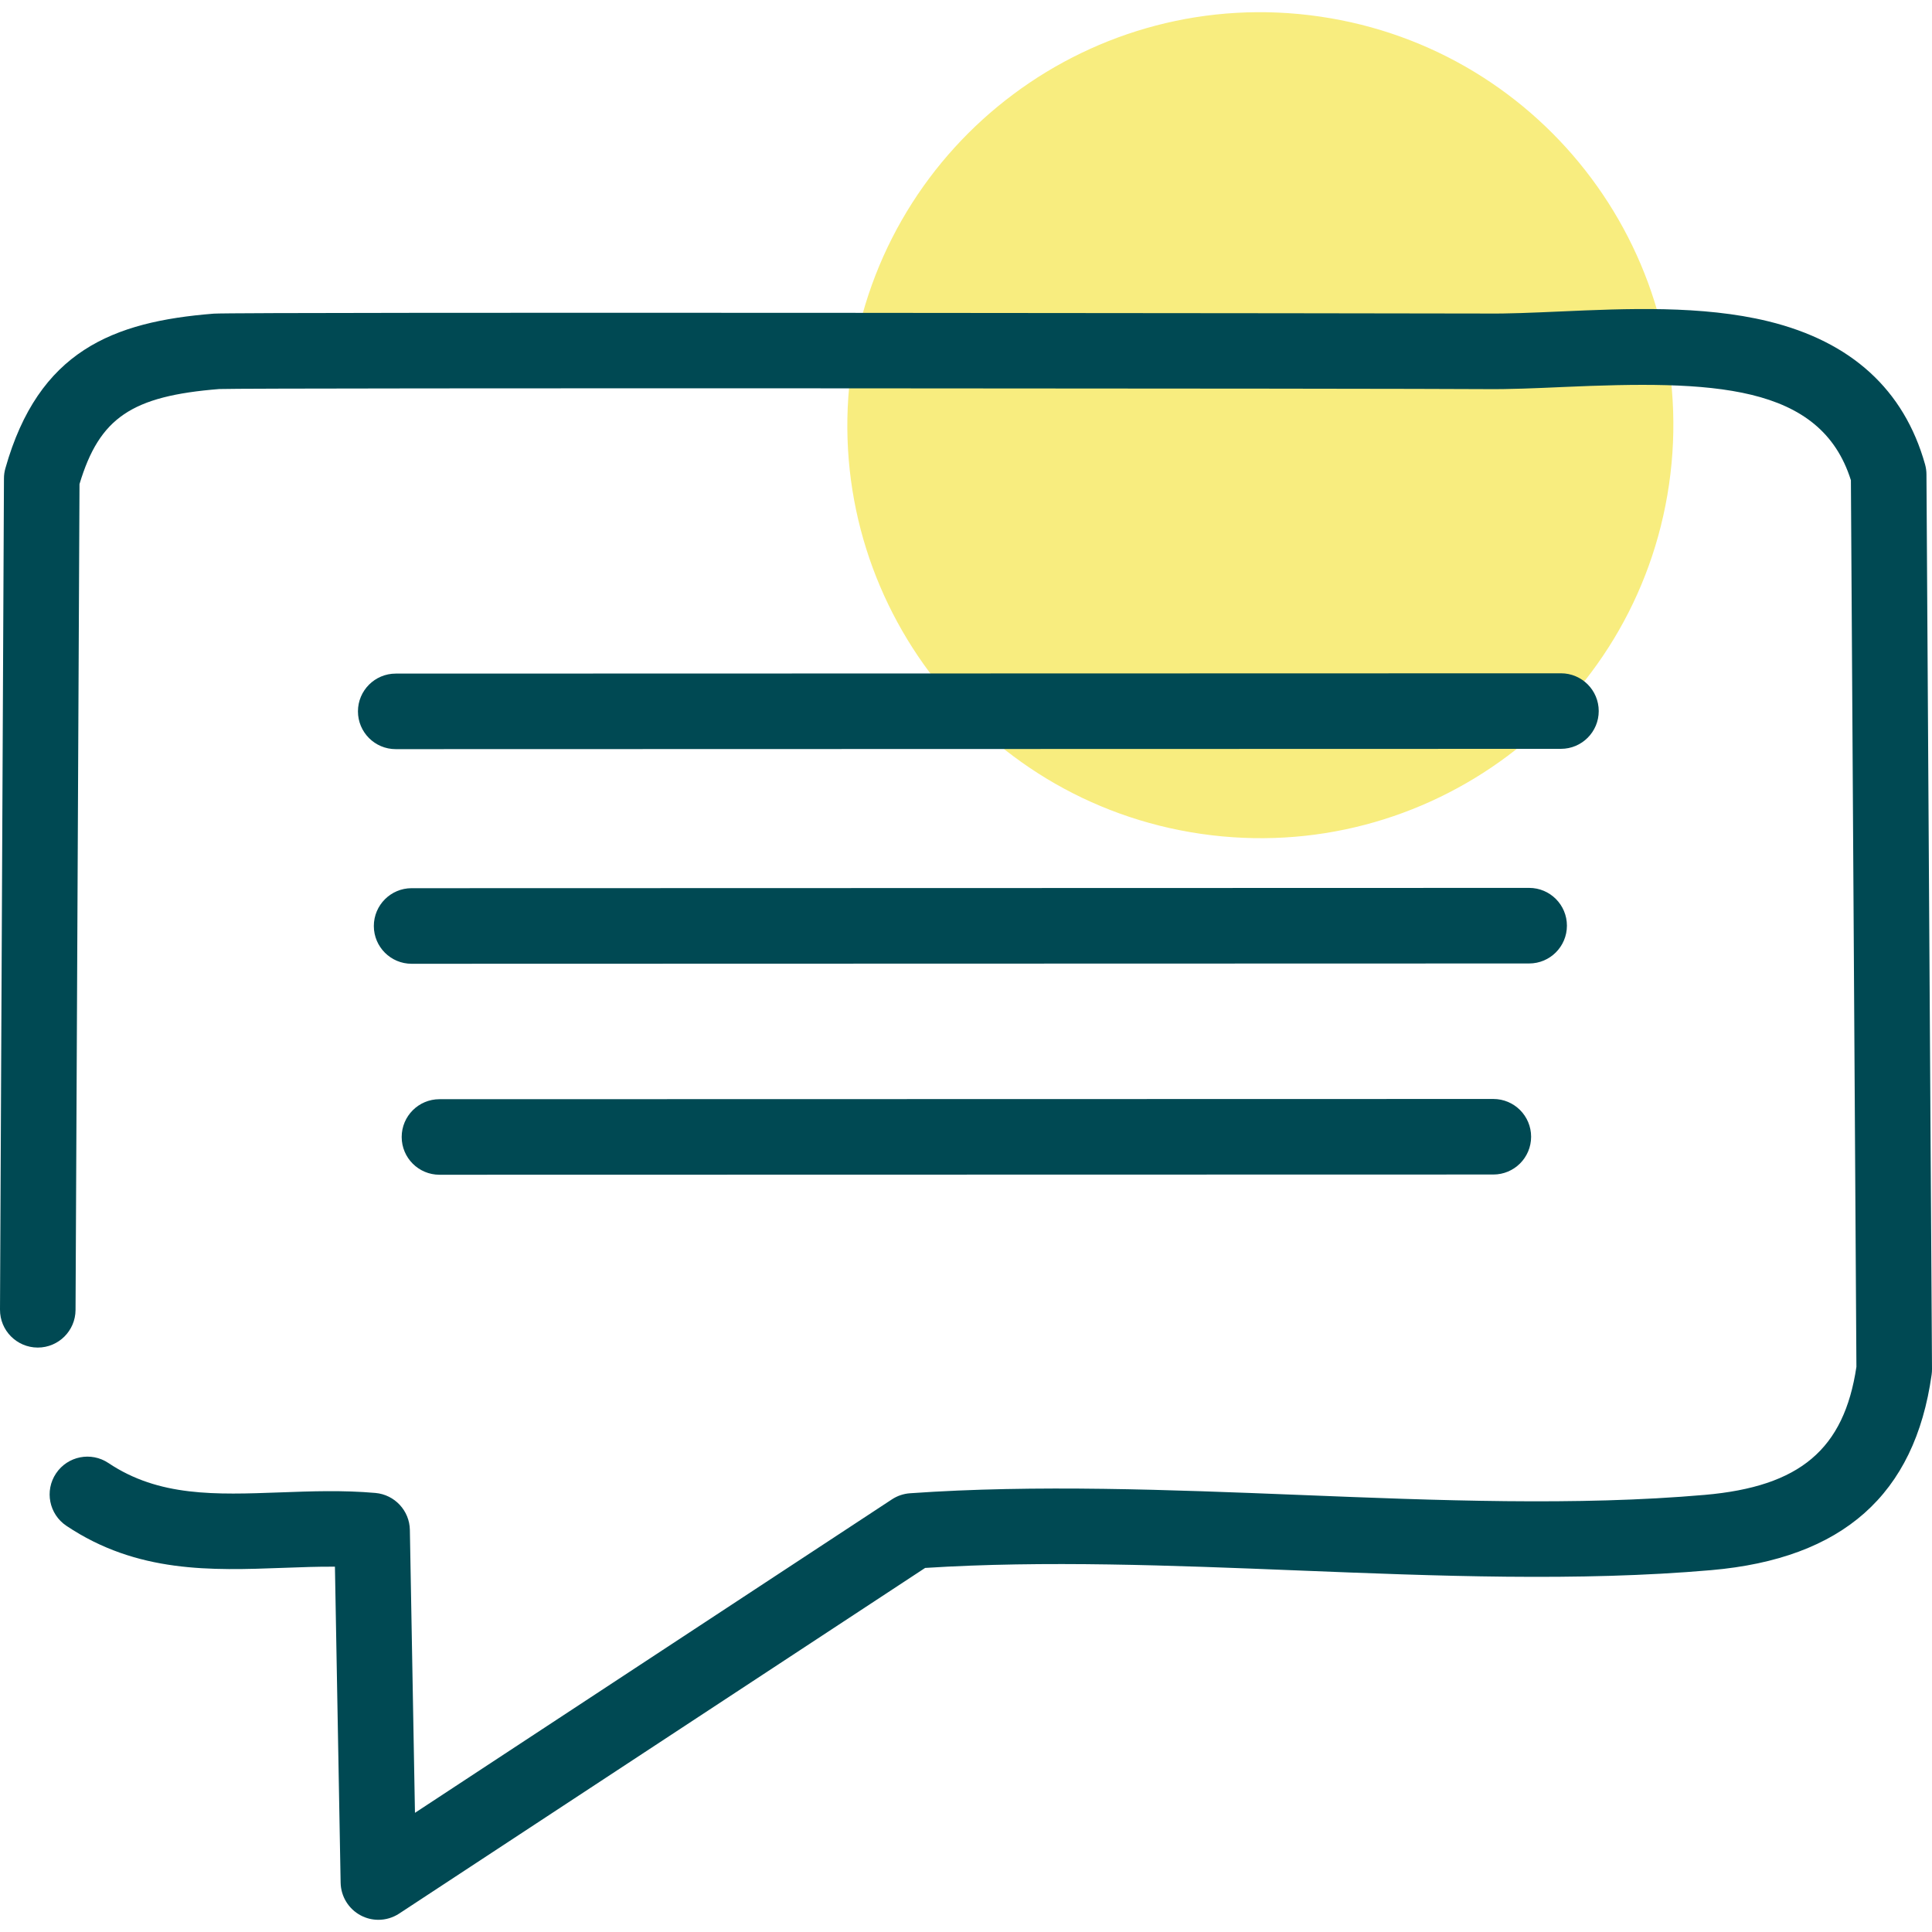 <?xml version="1.0" encoding="UTF-8"?>
<svg id="Ebene_2" xmlns="http://www.w3.org/2000/svg" width="512" height="512" version="1.1" viewBox="0 0 512 512">
  <!-- Generator: Adobe Illustrator 29.3.1, SVG Export Plug-In . SVG Version: 2.1.0 Build 151)  -->
  <defs>
    <style>
      .st0 {
        fill: #f8ed7f;
      }

      .st1 {
        fill: #004953;
      }
    </style>
  </defs>
  <path class="st0" d="M318.28,220.98c-59.81-8.69-101.26-64.21-92.58-124.03,8.69-59.8,64.21-101.26,124.03-92.57,59.81,8.68,101.26,64.21,92.58,124.02-8.68,59.81-64.21,101.26-124.02,92.58h-.01Z"/>
  <path class="st1" d="M512,362.85c0,.48-.03.97-.1,1.45-4.46,31.81-23.55,48.75-58.37,51.8-35.11,3.07-73.06,1.55-109.75.08-32.99-1.32-67.08-2.68-98.61-.66l-139.39,91.6c-1.66,1.09-3.58,1.65-5.5,1.65-1.6,0-3.21-.38-4.67-1.16-3.23-1.7-5.27-5.03-5.34-8.67l-1.51-83.75c-4.47-.04-9.01.14-13.72.31-19.01.7-38.66,1.43-57.44-11.14-4.6-3.08-5.83-9.29-2.75-13.89,3.08-4.6,9.29-5.83,13.89-2.75,13.39,8.96,28.3,8.41,45.57,7.78,8.16-.3,16.6-.61,25.19.15,5.09.46,9.03,4.68,9.12,9.79l1.35,74.98,126.4-83.07c1.43-.94,3.08-1.5,4.8-1.62,33.34-2.35,68.96-.92,103.41.45,36.07,1.45,73.37,2.94,107.21-.02,25.21-2.2,36.9-12.05,40.18-33.93l-1.46-234.96c-8.08-25.68-36.77-26.45-76.25-24.71-7.36.33-14.3.63-20.73.56-16.25-.17-325.7-.37-335.43-.02-23.19,1.86-31.74,7.57-37.03,25.19l-1.05,218.87c-.03,5.51-4.5,9.96-10.01,9.96h-.05C4.43,357.09-.03,352.58,0,347.05L1.05,126.78c0-.91.13-1.81.38-2.68,8.79-31.08,28.43-38.86,55.22-40.98,6.25-.49,334.14-.06,337.1-.03,5.87.07,12.55-.23,19.63-.54,17.67-.78,37.71-1.67,55.19,2.59,22.03,5.37,36.03,18.13,41.59,37.93.24.86.37,1.75.37,2.65l1.47,237.13ZM423.68,188.44c0-5.53-4.48-10.01-10.01-10.01h0l-308.8.08c-5.53,0-10.01,4.49-10.01,10.01,0,5.53,4.48,10.01,10.01,10.01h0l308.8-.08c5.53,0,10.01-4.49,10.01-10.01ZM415.25,245.31c0-5.53-4.48-10.01-10.01-10.01h0l-296.16.08c-5.53,0-10.01,4.49-10.01,10.02,0,5.53,4.48,10.01,10.01,10.01h0l296.16-.08c5.53,0,10.01-4.49,10.01-10.02ZM395.75,291.24h0l-279.29.06c-5.53,0-10.01,4.48-10.01,10.01s4.48,10.01,10.01,10.01h0l279.29-.06c5.53,0,10.01-4.48,10.01-10.01s-4.48-10.01-10.01-10.01Z"/>
</svg>